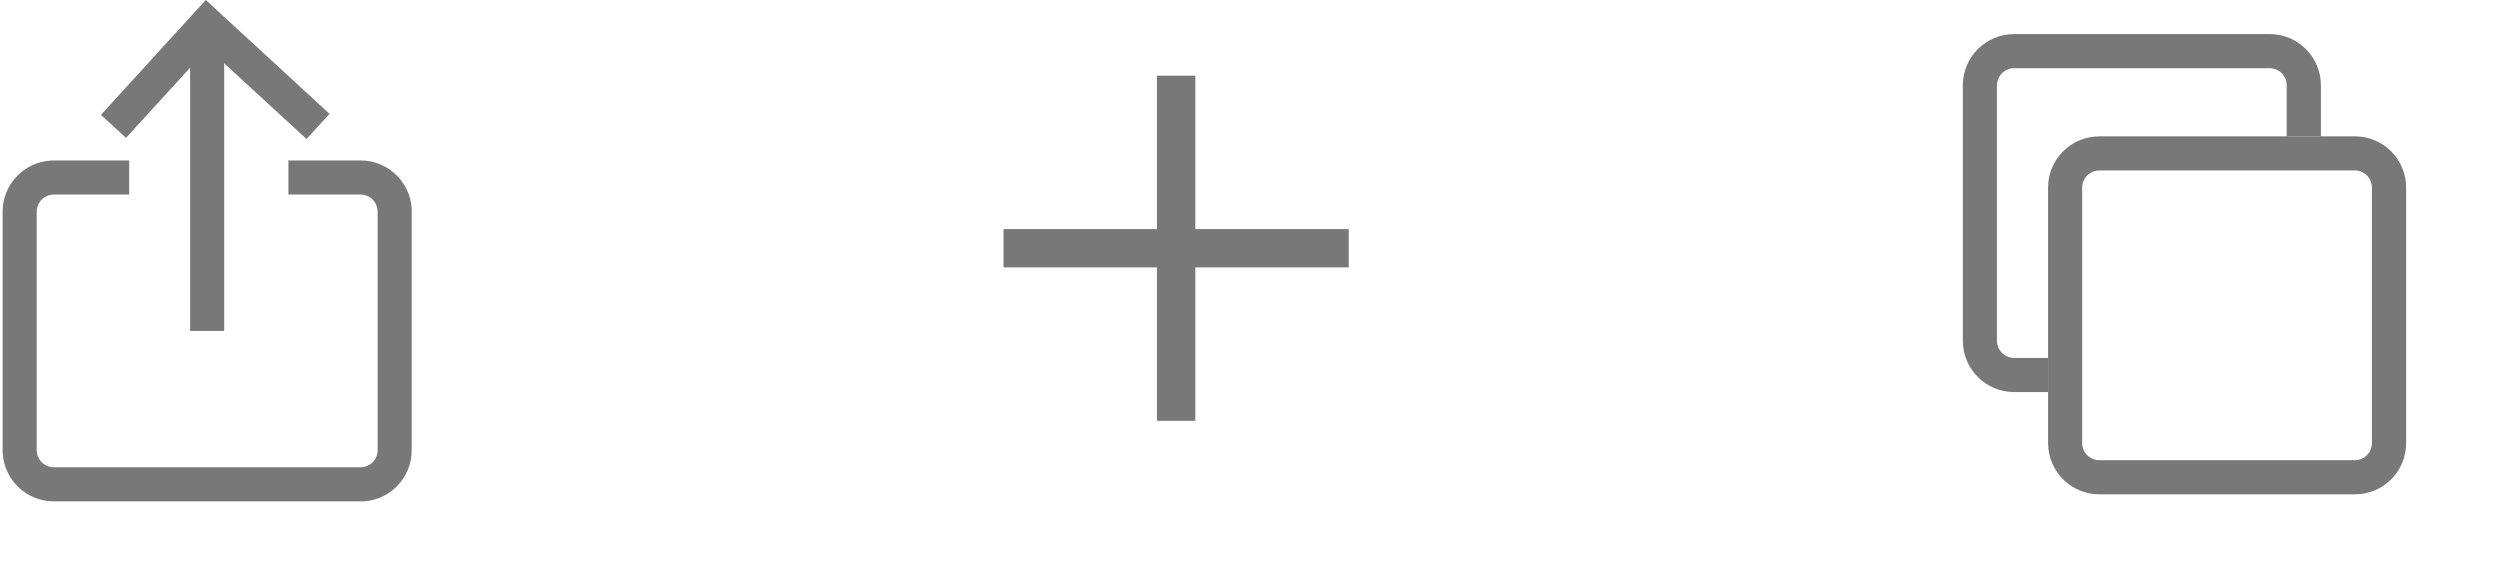 <?xml version="1.0" encoding="utf-8"?>
<svg xmlns="http://www.w3.org/2000/svg" fill="none" height="100%" overflow="visible" preserveAspectRatio="none" style="display: block;" viewBox="0 0 22 5" width="100%">
<g clip-path="url(#clip0_0_2304)" id="tools-right side">
<g id="tab">
<path d="M19.974 0.3C20.222 0.3 20.424 0.502 20.424 0.75V1.2H20.123V0.75C20.123 0.673 20.066 0.61 19.991 0.601L19.974 0.6H17.724C17.647 0.6 17.583 0.658 17.574 0.733L17.573 0.75V3C17.573 3.077 17.632 3.14 17.706 3.149L17.724 3.15H18.023V3.45H17.724C17.475 3.45 17.274 3.249 17.273 3V0.75C17.273 0.502 17.475 0.3 17.724 0.3H19.974Z" fill="#787878" id="Combined Shape"/>
<path d="M20.724 1.2C20.972 1.2 21.174 1.402 21.174 1.65V3.9C21.174 4.149 20.972 4.35 20.724 4.35H18.474C18.225 4.35 18.024 4.149 18.023 3.9V1.65C18.023 1.402 18.225 1.2 18.474 1.2H20.724ZM18.474 1.5C18.397 1.5 18.333 1.558 18.324 1.633L18.323 1.65V3.9C18.323 3.977 18.382 4.04 18.456 4.049L18.474 4.05H20.724C20.8 4.049 20.863 3.992 20.872 3.918L20.873 3.9V1.65C20.873 1.573 20.816 1.51 20.741 1.501L20.724 1.5H18.474Z" fill="#787878" id="Combined Shape_2"/>
</g>
<g id="add">
<path d="M10.519 0.666V3.703H10.181V0.666H10.519Z" fill="#787878" id="Line 3"/>
<path d="M11.869 2.016V2.353H8.831V2.016H11.869Z" fill="#787878" id="Line 3_2"/>
</g>
<g id="share">
<path d="M1.137 1.412V1.712H0.473C0.397 1.712 0.333 1.77 0.324 1.845L0.323 1.862V3.962C0.323 4.039 0.381 4.103 0.456 4.111L0.473 4.112H3.173C3.25 4.112 3.314 4.054 3.322 3.98L3.323 3.962V1.862C3.323 1.785 3.266 1.722 3.191 1.713L3.173 1.712H2.538V1.412H3.173C3.413 1.412 3.609 1.6 3.623 1.836L3.623 1.862V3.962C3.623 4.202 3.436 4.398 3.2 4.412L3.173 4.412H0.473C0.234 4.412 0.038 4.225 0.024 3.989L0.023 3.962V1.862C0.023 1.623 0.211 1.427 0.447 1.413L0.473 1.412H1.137Z" fill="#787878" id="Path"/>
<g id="arrow">
<path d="M0.888 1.011L1.811 0L2.9 1.002L2.697 1.223L1.829 0.425L1.109 1.213L0.888 1.011Z" fill="#787878" id="Path 5"/>
<path d="M1.973 0.212V2.912H1.673V0.212H1.973Z" fill="#787878" id="Path 6"/>
</g>
</g>
</g>
<defs>
<clipPath id="clip0_0_2304">
<rect fill="white" height="4.5" width="21.3"/>
</clipPath>
</defs>
</svg>